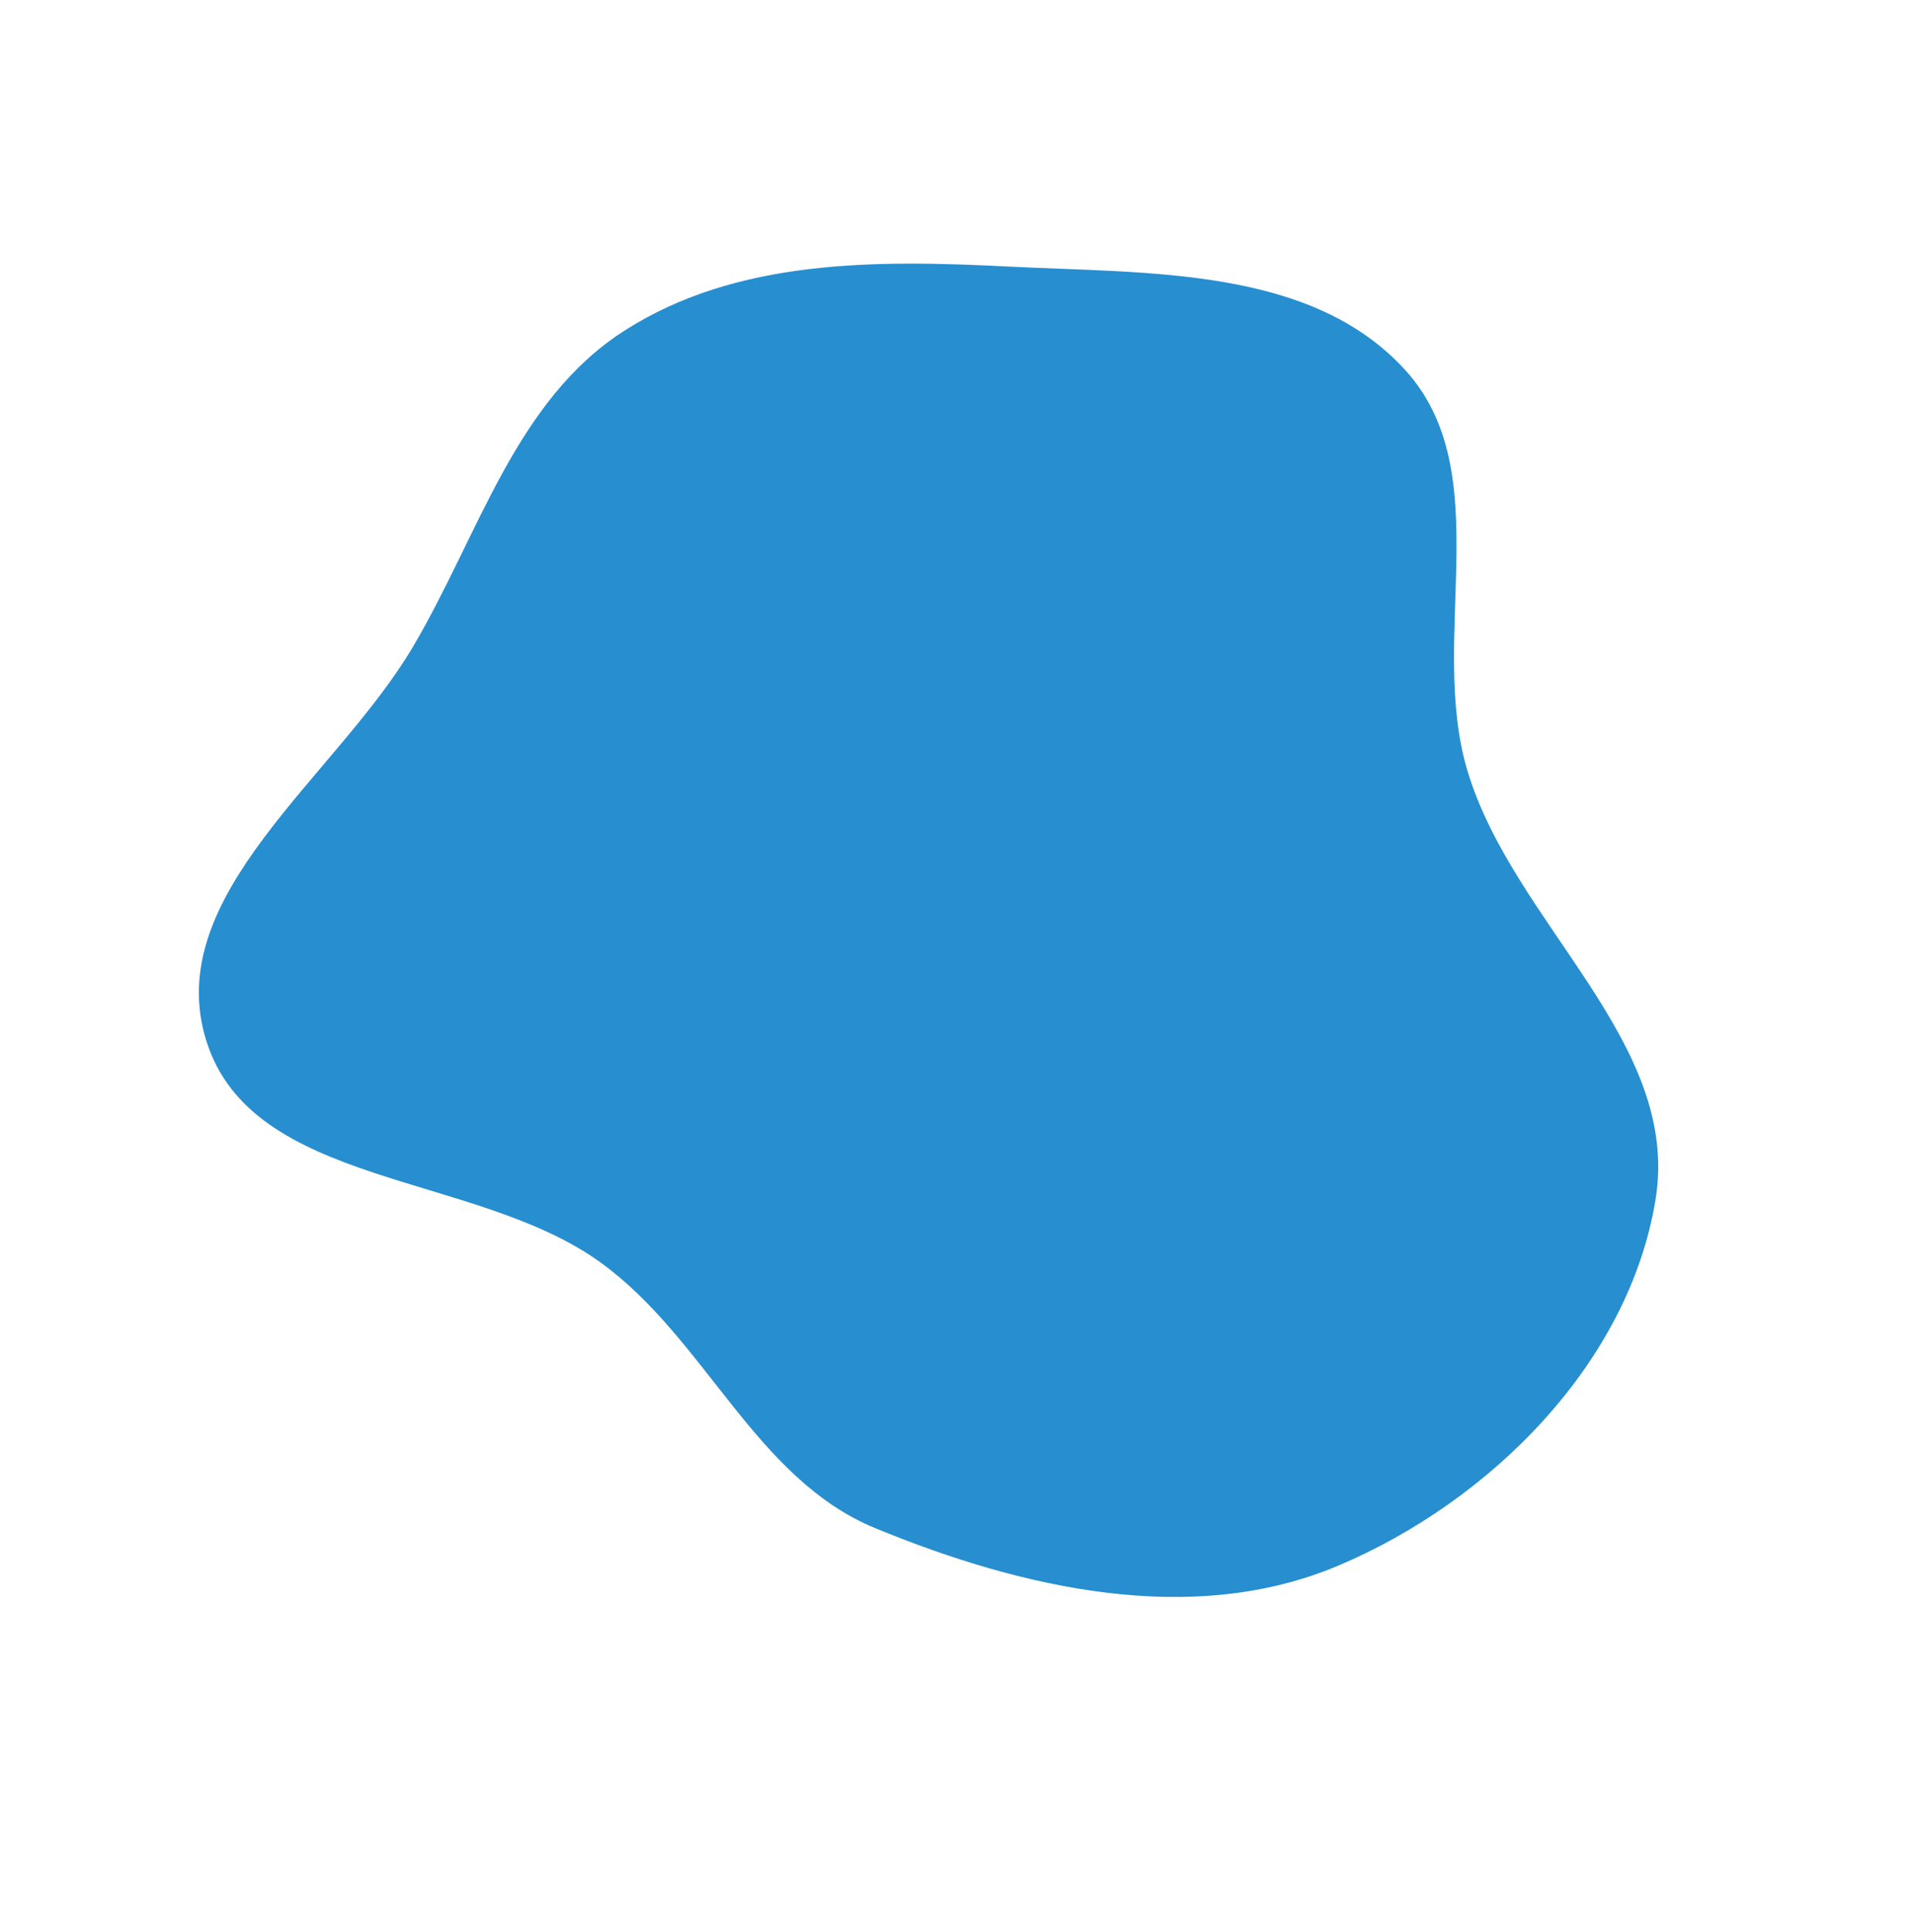 <svg width="823" height="831" viewBox="0 0 823 831" fill="none" xmlns="http://www.w3.org/2000/svg">
<path fill-rule="evenodd" clip-rule="evenodd" d="M575.556 673.415C512.719 699.89 439.738 683.201 376.694 657.29C324.8 635.962 303.996 576.233 258.672 543.175C204.766 503.856 108.114 510.977 88.62 447.17C69.55 384.75 144.485 334.331 177.691 278.109C206.137 229.947 221.641 172.194 268.802 142.102C317.013 111.341 376.783 111.737 433.888 114.639C494.087 117.698 564.012 114.598 604.56 159.165C644.71 203.294 614.14 274.587 631.379 331.702C651.243 397.514 723.325 448.059 712.24 515.919C700.755 586.222 641.225 645.748 575.556 673.415Z" fill="#278ED0"/>
</svg>
